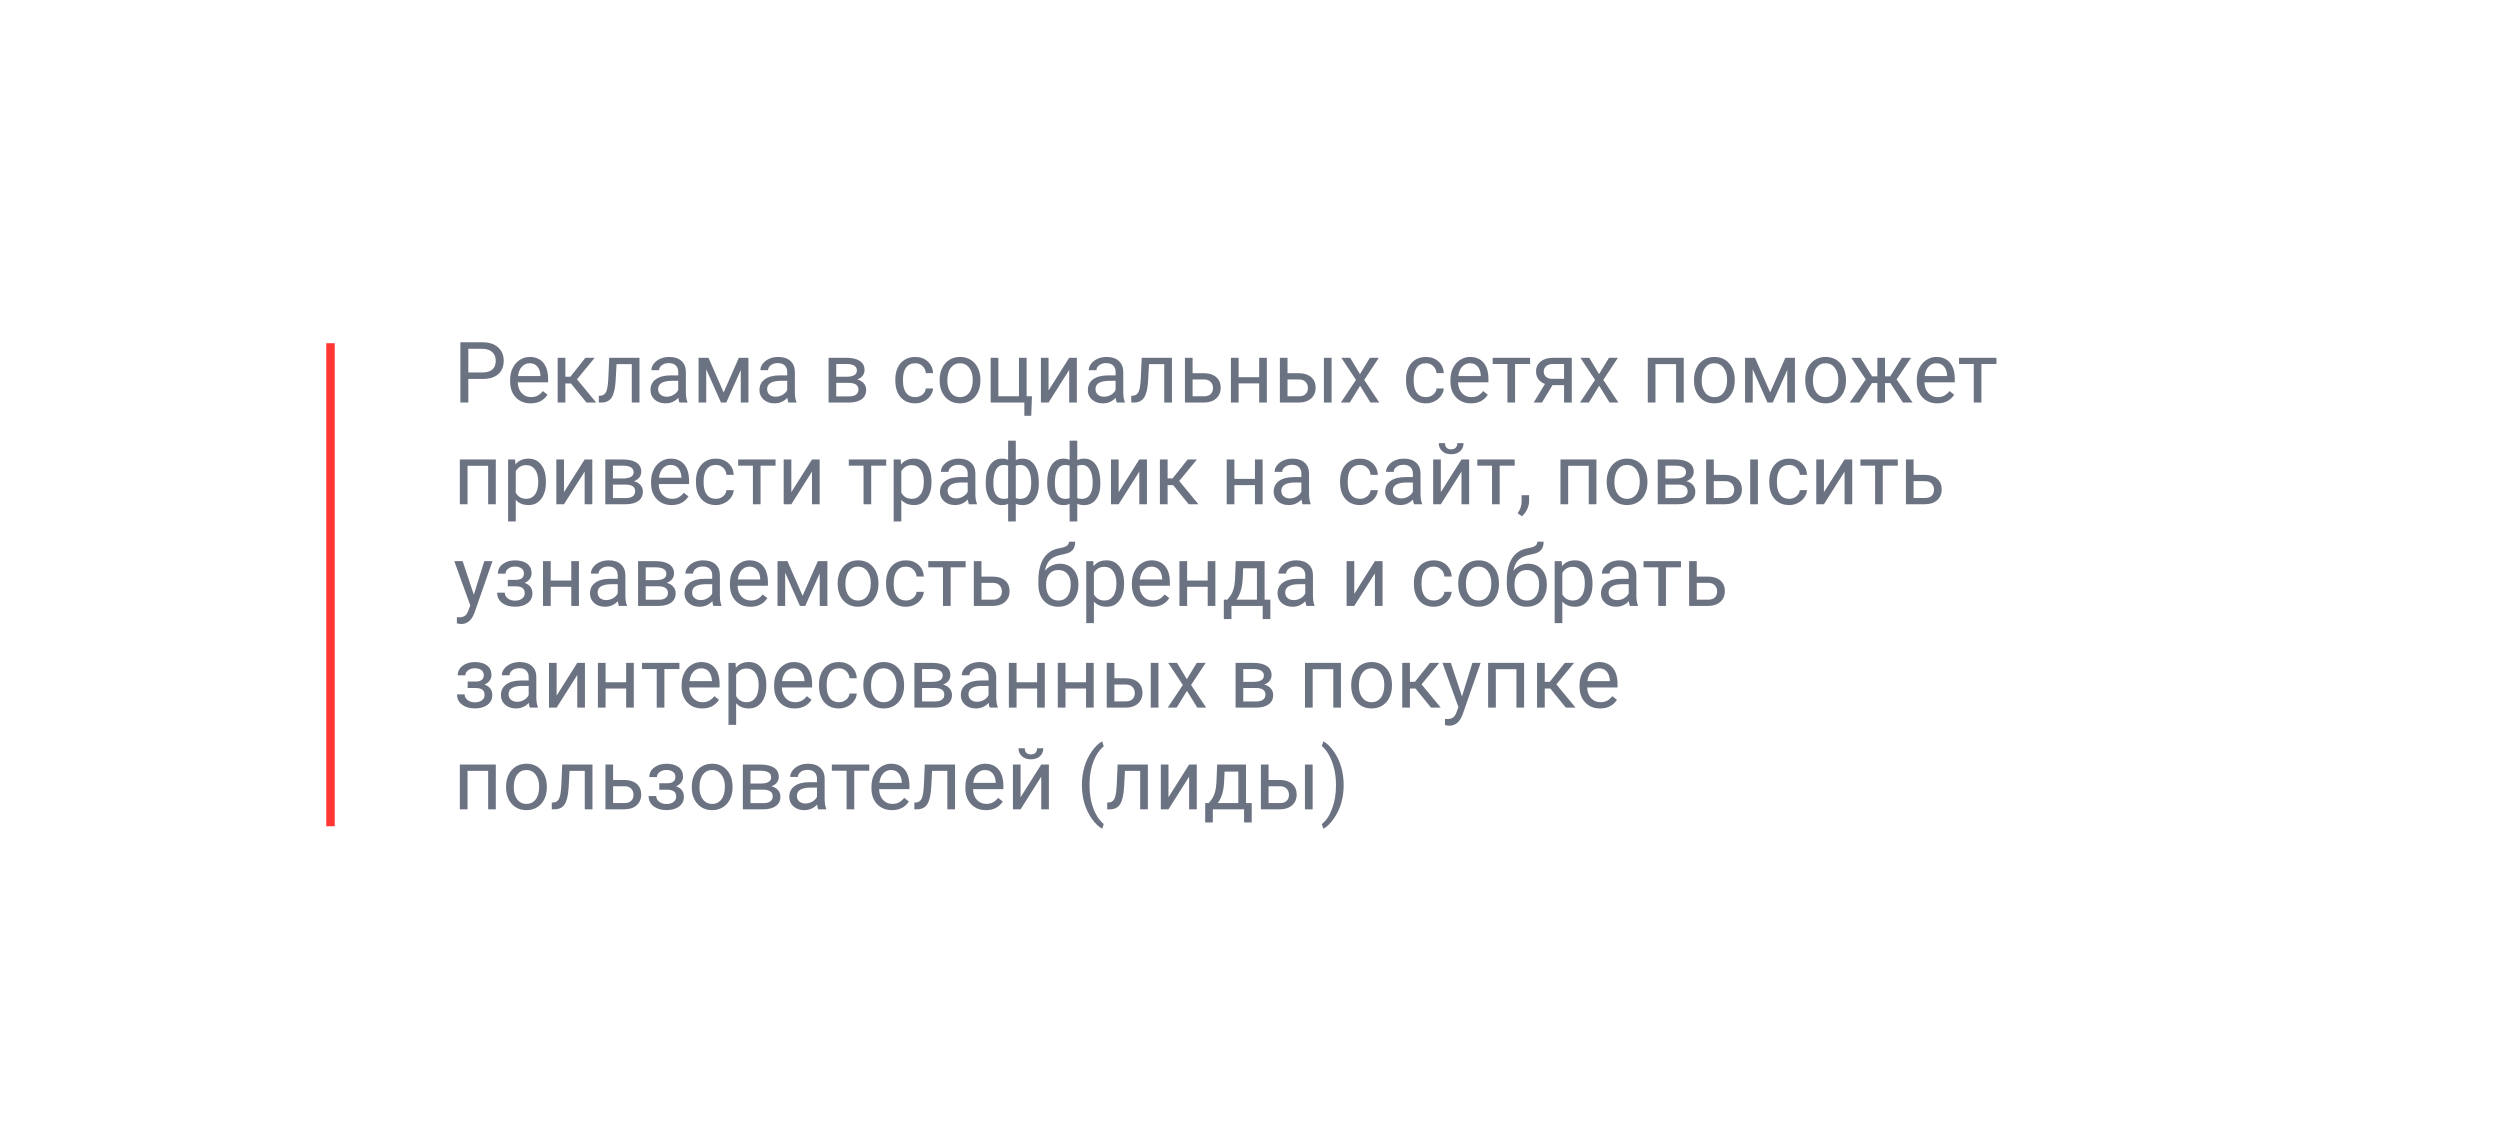 <?xml version="1.0" encoding="UTF-8"?> <svg xmlns="http://www.w3.org/2000/svg" width="590" height="270" viewBox="0 0 590 270" fill="none"> <g filter="url(#filter0_d)"> <path d="M540 45H50C47.239 45 45 47.239 45 50V220C45 222.761 47.239 225 50 225H540C542.761 225 545 222.761 545 220V50C545 47.239 542.761 45 540 45Z" fill="white"></path> </g> <path d="M110.525 89.434V95H108.65V80.781H113.895C115.451 80.781 116.668 81.179 117.547 81.973C118.432 82.767 118.875 83.819 118.875 85.127C118.875 86.507 118.442 87.572 117.576 88.32C116.717 89.063 115.483 89.434 113.875 89.434H110.525ZM110.525 87.901H113.895C114.897 87.901 115.665 87.666 116.199 87.198C116.733 86.722 117 86.039 117 85.147C117 84.3 116.733 83.623 116.199 83.115C115.665 82.607 114.933 82.344 114.002 82.324H110.525V87.901ZM125.232 95.195C123.8 95.195 122.635 94.727 121.736 93.789C120.838 92.845 120.389 91.585 120.389 90.01V89.678C120.389 88.63 120.587 87.695 120.984 86.875C121.388 86.048 121.948 85.404 122.664 84.942C123.387 84.473 124.168 84.238 125.008 84.238C126.382 84.238 127.449 84.691 128.211 85.596C128.973 86.501 129.354 87.796 129.354 89.483V90.235H122.195C122.221 91.276 122.524 92.119 123.104 92.764C123.689 93.402 124.432 93.721 125.33 93.721C125.968 93.721 126.508 93.591 126.951 93.33C127.394 93.07 127.781 92.725 128.113 92.295L129.217 93.154C128.331 94.515 127.003 95.195 125.232 95.195ZM125.008 85.723C124.279 85.723 123.667 85.99 123.172 86.524C122.677 87.051 122.371 87.793 122.254 88.75H127.547V88.613C127.495 87.695 127.247 86.986 126.805 86.485C126.362 85.977 125.763 85.723 125.008 85.723ZM134.744 90.498H133.426V95H131.609V84.434H133.426V88.906H134.607L138.162 84.434H140.35L136.17 89.512L140.701 95H138.406L134.744 90.498ZM150.916 84.434V95H149.1V85.928H145.506L145.291 89.883C145.174 91.699 144.868 92.998 144.373 93.779C143.885 94.561 143.107 94.968 142.039 95H141.316V93.408L141.834 93.369C142.42 93.304 142.84 92.966 143.094 92.354C143.348 91.742 143.51 90.609 143.582 88.955L143.777 84.434H150.916ZM160.34 95C160.236 94.792 160.151 94.421 160.086 93.887C159.246 94.759 158.243 95.195 157.078 95.195C156.036 95.195 155.18 94.903 154.51 94.317C153.846 93.724 153.514 92.975 153.514 92.07C153.514 90.97 153.93 90.117 154.764 89.512C155.604 88.9 156.782 88.594 158.299 88.594H160.057V87.764C160.057 87.132 159.868 86.631 159.49 86.26C159.113 85.882 158.556 85.694 157.82 85.694C157.176 85.694 156.635 85.856 156.199 86.182C155.763 86.507 155.545 86.901 155.545 87.363H153.729C153.729 86.836 153.914 86.328 154.285 85.84C154.663 85.345 155.171 84.955 155.809 84.668C156.453 84.382 157.16 84.238 157.928 84.238C159.145 84.238 160.099 84.544 160.789 85.156C161.479 85.762 161.837 86.599 161.863 87.666V92.529C161.863 93.499 161.987 94.271 162.234 94.844V95H160.34ZM157.342 93.623C157.908 93.623 158.445 93.477 158.953 93.184C159.461 92.891 159.829 92.51 160.057 92.041V89.873H158.641C156.427 89.873 155.32 90.521 155.32 91.817C155.32 92.383 155.509 92.826 155.887 93.145C156.264 93.464 156.749 93.623 157.342 93.623ZM170.779 92.608L174.373 84.434H176.629V95H174.822V87.315L171.404 95H170.154L166.668 87.149V95H164.861V84.434H167.205L170.779 92.608ZM186.062 95C185.958 94.792 185.874 94.421 185.809 93.887C184.969 94.759 183.966 95.195 182.801 95.195C181.759 95.195 180.903 94.903 180.232 94.317C179.568 93.724 179.236 92.975 179.236 92.07C179.236 90.97 179.653 90.117 180.486 89.512C181.326 88.9 182.505 88.594 184.021 88.594H185.779V87.764C185.779 87.132 185.59 86.631 185.213 86.26C184.835 85.882 184.279 85.694 183.543 85.694C182.898 85.694 182.358 85.856 181.922 86.182C181.486 86.507 181.268 86.901 181.268 87.363H179.451C179.451 86.836 179.637 86.328 180.008 85.84C180.385 85.345 180.893 84.955 181.531 84.668C182.176 84.382 182.882 84.238 183.65 84.238C184.868 84.238 185.822 84.544 186.512 85.156C187.202 85.762 187.56 86.599 187.586 87.666V92.529C187.586 93.499 187.71 94.271 187.957 94.844V95H186.062ZM183.064 93.623C183.631 93.623 184.168 93.477 184.676 93.184C185.184 92.891 185.551 92.51 185.779 92.041V89.873H184.363C182.15 89.873 181.043 90.521 181.043 91.817C181.043 92.383 181.232 92.826 181.609 93.145C181.987 93.464 182.472 93.623 183.064 93.623ZM195.545 95V84.434H199.666C201.072 84.434 202.15 84.681 202.898 85.176C203.654 85.664 204.031 86.384 204.031 87.334C204.031 87.823 203.885 88.265 203.592 88.662C203.299 89.053 202.866 89.352 202.293 89.561C202.931 89.71 203.442 90.004 203.826 90.44C204.217 90.876 204.412 91.397 204.412 92.002C204.412 92.972 204.054 93.714 203.338 94.229C202.628 94.743 201.622 95 200.32 95H195.545ZM197.352 90.362V93.545H200.34C201.095 93.545 201.658 93.405 202.029 93.125C202.407 92.845 202.596 92.451 202.596 91.944C202.596 90.889 201.821 90.362 200.271 90.362H197.352ZM197.352 88.916H199.686C201.378 88.916 202.225 88.421 202.225 87.432C202.225 86.442 201.424 85.931 199.822 85.899H197.352V88.916ZM216.004 93.721C216.648 93.721 217.212 93.526 217.693 93.135C218.175 92.744 218.442 92.256 218.494 91.67H220.203C220.171 92.276 219.962 92.852 219.578 93.399C219.194 93.945 218.68 94.382 218.035 94.707C217.397 95.033 216.72 95.195 216.004 95.195C214.565 95.195 213.419 94.717 212.566 93.76C211.72 92.796 211.297 91.481 211.297 89.815V89.512C211.297 88.483 211.486 87.569 211.863 86.768C212.241 85.967 212.781 85.345 213.484 84.903C214.194 84.46 215.031 84.238 215.994 84.238C217.179 84.238 218.162 84.593 218.943 85.303C219.731 86.012 220.151 86.934 220.203 88.067H218.494C218.442 87.383 218.182 86.823 217.713 86.387C217.251 85.944 216.678 85.723 215.994 85.723C215.076 85.723 214.363 86.055 213.855 86.719C213.354 87.376 213.104 88.33 213.104 89.58V89.922C213.104 91.139 213.354 92.077 213.855 92.735C214.357 93.392 215.073 93.721 216.004 93.721ZM221.756 89.619C221.756 88.584 221.958 87.653 222.361 86.826C222.771 85.999 223.338 85.362 224.061 84.912C224.79 84.463 225.62 84.238 226.551 84.238C227.99 84.238 229.152 84.737 230.037 85.733C230.929 86.729 231.375 88.054 231.375 89.707V89.834C231.375 90.863 231.176 91.787 230.779 92.608C230.389 93.421 229.826 94.056 229.09 94.512C228.361 94.968 227.521 95.195 226.57 95.195C225.138 95.195 223.976 94.698 223.084 93.701C222.199 92.705 221.756 91.387 221.756 89.746V89.619ZM223.572 89.834C223.572 91.006 223.842 91.947 224.383 92.656C224.93 93.366 225.659 93.721 226.57 93.721C227.488 93.721 228.217 93.363 228.758 92.647C229.298 91.924 229.568 90.915 229.568 89.619C229.568 88.46 229.292 87.523 228.738 86.807C228.191 86.084 227.462 85.723 226.551 85.723C225.659 85.723 224.939 86.078 224.393 86.787C223.846 87.497 223.572 88.513 223.572 89.834ZM233.797 84.434H235.613V93.526H240.477V84.434H242.283V93.526H243.543L243.367 98.135H241.746V95H233.797V84.434ZM252.332 84.434H254.139V95H252.332V87.295L247.459 95H245.652V84.434H247.459V92.149L252.332 84.434ZM263.562 95C263.458 94.792 263.374 94.421 263.309 93.887C262.469 94.759 261.466 95.195 260.301 95.195C259.259 95.195 258.403 94.903 257.732 94.317C257.068 93.724 256.736 92.975 256.736 92.07C256.736 90.97 257.153 90.117 257.986 89.512C258.826 88.9 260.005 88.594 261.521 88.594H263.279V87.764C263.279 87.132 263.09 86.631 262.713 86.26C262.335 85.882 261.779 85.694 261.043 85.694C260.398 85.694 259.858 85.856 259.422 86.182C258.986 86.507 258.768 86.901 258.768 87.363H256.951C256.951 86.836 257.137 86.328 257.508 85.84C257.885 85.345 258.393 84.955 259.031 84.668C259.676 84.382 260.382 84.238 261.15 84.238C262.368 84.238 263.322 84.544 264.012 85.156C264.702 85.762 265.06 86.599 265.086 87.666V92.529C265.086 93.499 265.21 94.271 265.457 94.844V95H263.562ZM260.564 93.623C261.131 93.623 261.668 93.477 262.176 93.184C262.684 92.891 263.051 92.51 263.279 92.041V89.873H261.863C259.65 89.873 258.543 90.521 258.543 91.817C258.543 92.383 258.732 92.826 259.109 93.145C259.487 93.464 259.972 93.623 260.564 93.623ZM276.58 84.434V95H274.764V85.928H271.17L270.955 89.883C270.838 91.699 270.532 92.998 270.037 93.779C269.549 94.561 268.771 94.968 267.703 95H266.98V93.408L267.498 93.369C268.084 93.304 268.504 92.966 268.758 92.354C269.012 91.742 269.174 90.609 269.246 88.955L269.441 84.434H276.58ZM281.453 88.076H284.197C285.395 88.089 286.342 88.402 287.039 89.014C287.736 89.626 288.084 90.456 288.084 91.504C288.084 92.559 287.726 93.405 287.01 94.043C286.294 94.681 285.33 95 284.119 95H279.646V84.434H281.453V88.076ZM281.453 89.551V93.526H284.139C284.816 93.526 285.34 93.353 285.711 93.008C286.082 92.656 286.268 92.178 286.268 91.573C286.268 90.987 286.085 90.508 285.721 90.137C285.363 89.759 284.858 89.564 284.207 89.551H281.453ZM298.973 95H297.166V90.488H292.312V95H290.496V84.434H292.312V89.014H297.166V84.434H298.973V95ZM303.855 88.076H306.6C307.798 88.089 308.745 88.402 309.441 89.014C310.138 89.626 310.486 90.456 310.486 91.504C310.486 92.559 310.128 93.405 309.412 94.043C308.696 94.681 307.732 95 306.521 95H302.049V84.434H303.855V88.076ZM314.256 95H312.439V84.434H314.256V95ZM303.855 89.551V93.526H306.541C307.218 93.526 307.742 93.353 308.113 93.008C308.484 92.656 308.67 92.178 308.67 91.573C308.67 90.987 308.488 90.508 308.123 90.137C307.765 89.759 307.26 89.564 306.609 89.551H303.855ZM320.955 88.291L323.299 84.434H325.408L321.951 89.658L325.516 95H323.426L320.984 91.045L318.543 95H316.443L320.008 89.658L316.551 84.434H318.641L320.955 88.291ZM336.531 93.721C337.176 93.721 337.739 93.526 338.221 93.135C338.702 92.744 338.969 92.256 339.021 91.67H340.73C340.698 92.276 340.49 92.852 340.105 93.399C339.721 93.945 339.207 94.382 338.562 94.707C337.924 95.033 337.247 95.195 336.531 95.195C335.092 95.195 333.947 94.717 333.094 93.76C332.247 92.796 331.824 91.481 331.824 89.815V89.512C331.824 88.483 332.013 87.569 332.391 86.768C332.768 85.967 333.309 85.345 334.012 84.903C334.721 84.46 335.558 84.238 336.521 84.238C337.706 84.238 338.689 84.593 339.471 85.303C340.258 86.012 340.678 86.934 340.73 88.067H339.021C338.969 87.383 338.709 86.823 338.24 86.387C337.778 85.944 337.205 85.723 336.521 85.723C335.604 85.723 334.891 86.055 334.383 86.719C333.882 87.376 333.631 88.33 333.631 89.58V89.922C333.631 91.139 333.882 92.077 334.383 92.735C334.884 93.392 335.6 93.721 336.531 93.721ZM347.146 95.195C345.714 95.195 344.549 94.727 343.65 93.789C342.752 92.845 342.303 91.585 342.303 90.01V89.678C342.303 88.63 342.501 87.695 342.898 86.875C343.302 86.048 343.862 85.404 344.578 84.942C345.301 84.473 346.082 84.238 346.922 84.238C348.296 84.238 349.363 84.691 350.125 85.596C350.887 86.501 351.268 87.796 351.268 89.483V90.235H344.109C344.135 91.276 344.438 92.119 345.018 92.764C345.604 93.402 346.346 93.721 347.244 93.721C347.882 93.721 348.423 93.591 348.865 93.33C349.308 93.07 349.695 92.725 350.027 92.295L351.131 93.154C350.245 94.515 348.917 95.195 347.146 95.195ZM346.922 85.723C346.193 85.723 345.581 85.99 345.086 86.524C344.591 87.051 344.285 87.793 344.168 88.75H349.461V88.613C349.409 87.695 349.161 86.986 348.719 86.485C348.276 85.977 347.677 85.723 346.922 85.723ZM361.102 85.899H357.557V95H355.75V85.899H352.273V84.434H361.102V85.899ZM370.936 84.434V95H369.119V90.889H366.395L363.904 95H361.951L364.607 90.615C363.93 90.368 363.41 89.987 363.045 89.473C362.687 88.952 362.508 88.346 362.508 87.656C362.508 86.693 362.869 85.918 363.592 85.332C364.314 84.74 365.281 84.44 366.492 84.434H370.936ZM364.324 87.676C364.324 88.19 364.5 88.607 364.852 88.926C365.203 89.238 365.669 89.398 366.248 89.404H369.119V85.899H366.521C365.851 85.899 365.317 86.065 364.92 86.397C364.523 86.722 364.324 87.148 364.324 87.676ZM377.381 88.291L379.725 84.434H381.834L378.377 89.658L381.941 95H379.852L377.41 91.045L374.969 95H372.869L376.434 89.658L372.977 84.434H375.066L377.381 88.291ZM397.361 95H395.555V85.928H390.691V95H388.875V84.434H397.361V95ZM399.783 89.619C399.783 88.584 399.985 87.653 400.389 86.826C400.799 85.999 401.365 85.362 402.088 84.912C402.817 84.463 403.647 84.238 404.578 84.238C406.017 84.238 407.179 84.737 408.064 85.733C408.956 86.729 409.402 88.054 409.402 89.707V89.834C409.402 90.863 409.204 91.787 408.807 92.608C408.416 93.421 407.853 94.056 407.117 94.512C406.388 94.968 405.548 95.195 404.598 95.195C403.165 95.195 402.003 94.698 401.111 93.701C400.226 92.705 399.783 91.387 399.783 89.746V89.619ZM401.6 89.834C401.6 91.006 401.87 91.947 402.41 92.656C402.957 93.366 403.686 93.721 404.598 93.721C405.516 93.721 406.245 93.363 406.785 92.647C407.326 91.924 407.596 90.915 407.596 89.619C407.596 88.46 407.319 87.523 406.766 86.807C406.219 86.084 405.49 85.723 404.578 85.723C403.686 85.723 402.967 86.078 402.42 86.787C401.873 87.497 401.6 88.513 401.6 89.834ZM417.752 92.608L421.346 84.434H423.602V95H421.795V87.315L418.377 95H417.127L413.641 87.149V95H411.834V84.434H414.178L417.752 92.608ZM426.033 89.619C426.033 88.584 426.235 87.653 426.639 86.826C427.049 85.999 427.615 85.362 428.338 84.912C429.067 84.463 429.897 84.238 430.828 84.238C432.267 84.238 433.429 84.737 434.314 85.733C435.206 86.729 435.652 88.054 435.652 89.707V89.834C435.652 90.863 435.454 91.787 435.057 92.608C434.666 93.421 434.103 94.056 433.367 94.512C432.638 94.968 431.798 95.195 430.848 95.195C429.415 95.195 428.253 94.698 427.361 93.701C426.476 92.705 426.033 91.387 426.033 89.746V89.619ZM427.85 89.834C427.85 91.006 428.12 91.947 428.66 92.656C429.207 93.366 429.936 93.721 430.848 93.721C431.766 93.721 432.495 93.363 433.035 92.647C433.576 91.924 433.846 90.915 433.846 89.619C433.846 88.46 433.569 87.523 433.016 86.807C432.469 86.084 431.74 85.723 430.828 85.723C429.936 85.723 429.217 86.078 428.67 86.787C428.123 87.497 427.85 88.513 427.85 89.834ZM446.131 90.41H444.861V95H443.055V90.41H441.785L438.826 95H436.541L440.32 89.531L436.902 84.434H439.09L441.814 88.809H443.055V84.434H444.861V88.809H446.092L448.836 84.434H451.023L447.596 89.541L451.375 95H449.09L446.131 90.41ZM457.205 95.195C455.773 95.195 454.607 94.727 453.709 93.789C452.811 92.845 452.361 91.585 452.361 90.01V89.678C452.361 88.63 452.56 87.695 452.957 86.875C453.361 86.048 453.921 85.404 454.637 84.942C455.359 84.473 456.141 84.238 456.98 84.238C458.354 84.238 459.422 84.691 460.184 85.596C460.945 86.501 461.326 87.796 461.326 89.483V90.235H454.168C454.194 91.276 454.497 92.119 455.076 92.764C455.662 93.402 456.404 93.721 457.303 93.721C457.941 93.721 458.481 93.591 458.924 93.33C459.367 93.07 459.754 92.725 460.086 92.295L461.189 93.154C460.304 94.515 458.976 95.195 457.205 95.195ZM456.98 85.723C456.251 85.723 455.639 85.99 455.145 86.524C454.65 87.051 454.344 87.793 454.227 88.75H459.52V88.613C459.467 87.695 459.22 86.986 458.777 86.485C458.335 85.977 457.736 85.723 456.98 85.723ZM471.16 85.899H467.615V95H465.809V85.899H462.332V84.434H471.16V85.899ZM117.01 119H115.203V109.928H110.34V119H108.523V108.434H117.01V119ZM128.836 113.834C128.836 115.442 128.468 116.738 127.732 117.721C126.997 118.704 126.001 119.195 124.744 119.195C123.462 119.195 122.452 118.788 121.717 117.975V123.062H119.91V108.434H121.561L121.648 109.605C122.384 108.694 123.406 108.238 124.715 108.238C125.984 108.238 126.987 108.717 127.723 109.674C128.465 110.631 128.836 111.962 128.836 113.668V113.834ZM127.029 113.629C127.029 112.438 126.775 111.497 126.268 110.807C125.76 110.117 125.063 109.771 124.178 109.771C123.084 109.771 122.264 110.257 121.717 111.227V116.275C122.257 117.239 123.084 117.721 124.197 117.721C125.063 117.721 125.75 117.379 126.258 116.695C126.772 116.005 127.029 114.983 127.029 113.629ZM137.977 108.434H139.783V119H137.977V111.295L133.104 119H131.297V108.434H133.104V116.148L137.977 108.434ZM142.85 119V108.434H146.971C148.377 108.434 149.454 108.681 150.203 109.176C150.958 109.664 151.336 110.383 151.336 111.334C151.336 111.822 151.189 112.265 150.896 112.662C150.604 113.053 150.171 113.352 149.598 113.561C150.236 113.71 150.747 114.003 151.131 114.439C151.521 114.876 151.717 115.396 151.717 116.002C151.717 116.972 151.359 117.714 150.643 118.229C149.933 118.743 148.927 119 147.625 119H142.85ZM144.656 114.361V117.545H147.645C148.4 117.545 148.963 117.405 149.334 117.125C149.712 116.845 149.9 116.451 149.9 115.943C149.9 114.889 149.126 114.361 147.576 114.361H144.656ZM144.656 112.916H146.99C148.683 112.916 149.529 112.421 149.529 111.432C149.529 110.442 148.729 109.931 147.127 109.898H144.656V112.916ZM158.494 119.195C157.062 119.195 155.896 118.727 154.998 117.789C154.1 116.845 153.65 115.585 153.65 114.01V113.678C153.65 112.63 153.849 111.695 154.246 110.875C154.65 110.048 155.21 109.404 155.926 108.941C156.648 108.473 157.43 108.238 158.27 108.238C159.643 108.238 160.711 108.691 161.473 109.596C162.234 110.501 162.615 111.796 162.615 113.482V114.234H155.457C155.483 115.276 155.786 116.119 156.365 116.764C156.951 117.402 157.693 117.721 158.592 117.721C159.23 117.721 159.77 117.59 160.213 117.33C160.656 117.07 161.043 116.725 161.375 116.295L162.479 117.154C161.593 118.515 160.265 119.195 158.494 119.195ZM158.27 109.723C157.54 109.723 156.928 109.99 156.434 110.523C155.939 111.051 155.633 111.793 155.516 112.75H160.809V112.613C160.757 111.695 160.509 110.986 160.066 110.484C159.624 109.977 159.025 109.723 158.27 109.723ZM168.953 117.721C169.598 117.721 170.161 117.525 170.643 117.135C171.124 116.744 171.391 116.256 171.443 115.67H173.152C173.12 116.275 172.911 116.852 172.527 117.398C172.143 117.945 171.629 118.382 170.984 118.707C170.346 119.033 169.669 119.195 168.953 119.195C167.514 119.195 166.368 118.717 165.516 117.76C164.669 116.796 164.246 115.481 164.246 113.814V113.512C164.246 112.483 164.435 111.568 164.812 110.768C165.19 109.967 165.73 109.345 166.434 108.902C167.143 108.46 167.98 108.238 168.943 108.238C170.128 108.238 171.111 108.593 171.893 109.303C172.68 110.012 173.1 110.934 173.152 112.066H171.443C171.391 111.383 171.131 110.823 170.662 110.387C170.2 109.944 169.627 109.723 168.943 109.723C168.025 109.723 167.312 110.055 166.805 110.719C166.303 111.376 166.053 112.33 166.053 113.58V113.922C166.053 115.139 166.303 116.077 166.805 116.734C167.306 117.392 168.022 117.721 168.953 117.721ZM183.035 109.898H179.49V119H177.684V109.898H174.207V108.434H183.035V109.898ZM191.629 108.434H193.436V119H191.629V111.295L186.756 119H184.949V108.434H186.756V116.148L191.629 108.434ZM209.148 109.898H205.604V119H203.797V109.898H200.32V108.434H209.148V109.898ZM219.832 113.834C219.832 115.442 219.464 116.738 218.729 117.721C217.993 118.704 216.997 119.195 215.74 119.195C214.458 119.195 213.449 118.788 212.713 117.975V123.062H210.906V108.434H212.557L212.645 109.605C213.38 108.694 214.402 108.238 215.711 108.238C216.98 108.238 217.983 108.717 218.719 109.674C219.461 110.631 219.832 111.962 219.832 113.668V113.834ZM218.025 113.629C218.025 112.438 217.771 111.497 217.264 110.807C216.756 110.117 216.059 109.771 215.174 109.771C214.08 109.771 213.26 110.257 212.713 111.227V116.275C213.253 117.239 214.08 117.721 215.193 117.721C216.059 117.721 216.746 117.379 217.254 116.695C217.768 116.005 218.025 114.983 218.025 113.629ZM228.66 119C228.556 118.792 228.471 118.421 228.406 117.887C227.566 118.759 226.564 119.195 225.398 119.195C224.357 119.195 223.501 118.902 222.83 118.316C222.166 117.724 221.834 116.975 221.834 116.07C221.834 114.97 222.251 114.117 223.084 113.512C223.924 112.9 225.102 112.594 226.619 112.594H228.377V111.764C228.377 111.132 228.188 110.631 227.811 110.26C227.433 109.882 226.876 109.693 226.141 109.693C225.496 109.693 224.956 109.856 224.52 110.182C224.083 110.507 223.865 110.901 223.865 111.363H222.049C222.049 110.836 222.234 110.328 222.605 109.84C222.983 109.345 223.491 108.954 224.129 108.668C224.773 108.382 225.48 108.238 226.248 108.238C227.465 108.238 228.419 108.544 229.109 109.156C229.799 109.762 230.158 110.598 230.184 111.666V116.529C230.184 117.499 230.307 118.271 230.555 118.844V119H228.66ZM225.662 117.623C226.229 117.623 226.766 117.477 227.273 117.184C227.781 116.891 228.149 116.51 228.377 116.041V113.873H226.961C224.747 113.873 223.641 114.521 223.641 115.816C223.641 116.383 223.829 116.826 224.207 117.145C224.585 117.464 225.07 117.623 225.662 117.623ZM232.625 113.912C232.625 112.148 232.967 110.761 233.65 109.752C234.334 108.743 235.271 108.238 236.463 108.238C237.016 108.238 237.501 108.333 237.918 108.521V104H239.725V108.58C240.18 108.352 240.714 108.238 241.326 108.238C242.524 108.238 243.465 108.743 244.148 109.752C244.832 110.761 245.174 112.216 245.174 114.117C245.174 115.673 244.832 116.91 244.148 117.828C243.471 118.746 242.537 119.205 241.346 119.205C240.714 119.205 240.174 119.101 239.725 118.893V123.062H237.918V118.922C237.488 119.111 236.997 119.205 236.443 119.205C235.258 119.205 234.324 118.746 233.641 117.828C232.964 116.91 232.625 115.654 232.625 114.059V113.912ZM243.367 113.912C243.367 112.584 243.139 111.555 242.684 110.826C242.228 110.09 241.6 109.723 240.799 109.723C240.389 109.723 240.031 109.788 239.725 109.918V117.564C240.018 117.675 240.382 117.73 240.818 117.73C241.626 117.73 242.251 117.418 242.693 116.793C243.143 116.168 243.367 115.208 243.367 113.912ZM234.432 114.117C234.432 115.302 234.643 116.201 235.066 116.812C235.49 117.424 236.098 117.73 236.893 117.73C237.27 117.73 237.612 117.672 237.918 117.555V109.889C237.645 109.778 237.309 109.723 236.912 109.723C236.118 109.723 235.506 110.077 235.076 110.787C234.646 111.497 234.432 112.607 234.432 114.117ZM247.137 113.912C247.137 112.148 247.479 110.761 248.162 109.752C248.846 108.743 249.783 108.238 250.975 108.238C251.528 108.238 252.013 108.333 252.43 108.521V104H254.236V108.58C254.692 108.352 255.226 108.238 255.838 108.238C257.036 108.238 257.977 108.743 258.66 109.752C259.344 110.761 259.686 112.216 259.686 114.117C259.686 115.673 259.344 116.91 258.66 117.828C257.983 118.746 257.049 119.205 255.857 119.205C255.226 119.205 254.686 119.101 254.236 118.893V123.062H252.43V118.922C252 119.111 251.508 119.205 250.955 119.205C249.77 119.205 248.836 118.746 248.152 117.828C247.475 116.91 247.137 115.654 247.137 114.059V113.912ZM257.879 113.912C257.879 112.584 257.651 111.555 257.195 110.826C256.74 110.09 256.111 109.723 255.311 109.723C254.9 109.723 254.542 109.788 254.236 109.918V117.564C254.529 117.675 254.894 117.73 255.33 117.73C256.137 117.73 256.762 117.418 257.205 116.793C257.654 116.168 257.879 115.208 257.879 113.912ZM248.943 114.117C248.943 115.302 249.155 116.201 249.578 116.812C250.001 117.424 250.61 117.73 251.404 117.73C251.782 117.73 252.124 117.672 252.43 117.555V109.889C252.156 109.778 251.821 109.723 251.424 109.723C250.63 109.723 250.018 110.077 249.588 110.787C249.158 111.497 248.943 112.607 248.943 114.117ZM268.875 108.434H270.682V119H268.875V111.295L264.002 119H262.195V108.434H264.002V116.148L268.875 108.434ZM276.873 114.498H275.555V119H273.738V108.434H275.555V112.906H276.736L280.291 108.434H282.479L278.299 113.512L282.83 119H280.535L276.873 114.498ZM297.977 119H296.17V114.488H291.316V119H289.5V108.434H291.316V113.014H296.17V108.434H297.977V119ZM307.41 119C307.306 118.792 307.221 118.421 307.156 117.887C306.316 118.759 305.314 119.195 304.148 119.195C303.107 119.195 302.251 118.902 301.58 118.316C300.916 117.724 300.584 116.975 300.584 116.07C300.584 114.97 301.001 114.117 301.834 113.512C302.674 112.9 303.852 112.594 305.369 112.594H307.127V111.764C307.127 111.132 306.938 110.631 306.561 110.26C306.183 109.882 305.626 109.693 304.891 109.693C304.246 109.693 303.706 109.856 303.27 110.182C302.833 110.507 302.615 110.901 302.615 111.363H300.799C300.799 110.836 300.984 110.328 301.355 109.84C301.733 109.345 302.241 108.954 302.879 108.668C303.523 108.382 304.23 108.238 304.998 108.238C306.215 108.238 307.169 108.544 307.859 109.156C308.549 109.762 308.908 110.598 308.934 111.666V116.529C308.934 117.499 309.057 118.271 309.305 118.844V119H307.41ZM304.412 117.623C304.979 117.623 305.516 117.477 306.023 117.184C306.531 116.891 306.899 116.51 307.127 116.041V113.873H305.711C303.497 113.873 302.391 114.521 302.391 115.816C302.391 116.383 302.579 116.826 302.957 117.145C303.335 117.464 303.82 117.623 304.412 117.623ZM320.965 117.721C321.609 117.721 322.173 117.525 322.654 117.135C323.136 116.744 323.403 116.256 323.455 115.67H325.164C325.132 116.275 324.923 116.852 324.539 117.398C324.155 117.945 323.641 118.382 322.996 118.707C322.358 119.033 321.681 119.195 320.965 119.195C319.526 119.195 318.38 118.717 317.527 117.76C316.681 116.796 316.258 115.481 316.258 113.814V113.512C316.258 112.483 316.447 111.568 316.824 110.768C317.202 109.967 317.742 109.345 318.445 108.902C319.155 108.46 319.992 108.238 320.955 108.238C322.14 108.238 323.123 108.593 323.904 109.303C324.692 110.012 325.112 110.934 325.164 112.066H323.455C323.403 111.383 323.143 110.823 322.674 110.387C322.212 109.944 321.639 109.723 320.955 109.723C320.037 109.723 319.324 110.055 318.816 110.719C318.315 111.376 318.064 112.33 318.064 113.58V113.922C318.064 115.139 318.315 116.077 318.816 116.734C319.318 117.392 320.034 117.721 320.965 117.721ZM333.719 119C333.615 118.792 333.53 118.421 333.465 117.887C332.625 118.759 331.622 119.195 330.457 119.195C329.415 119.195 328.559 118.902 327.889 118.316C327.225 117.724 326.893 116.975 326.893 116.07C326.893 114.97 327.309 114.117 328.143 113.512C328.982 112.9 330.161 112.594 331.678 112.594H333.436V111.764C333.436 111.132 333.247 110.631 332.869 110.26C332.492 109.882 331.935 109.693 331.199 109.693C330.555 109.693 330.014 109.856 329.578 110.182C329.142 110.507 328.924 110.901 328.924 111.363H327.107C327.107 110.836 327.293 110.328 327.664 109.84C328.042 109.345 328.549 108.954 329.188 108.668C329.832 108.382 330.538 108.238 331.307 108.238C332.524 108.238 333.478 108.544 334.168 109.156C334.858 109.762 335.216 110.598 335.242 111.666V116.529C335.242 117.499 335.366 118.271 335.613 118.844V119H333.719ZM330.721 117.623C331.287 117.623 331.824 117.477 332.332 117.184C332.84 116.891 333.208 116.51 333.436 116.041V113.873H332.02C329.806 113.873 328.699 114.521 328.699 115.816C328.699 116.383 328.888 116.826 329.266 117.145C329.643 117.464 330.128 117.623 330.721 117.623ZM344.91 108.434H346.717V119H344.91V111.295L340.037 119H338.23V108.434H340.037V116.148L344.91 108.434ZM345.398 104.586C345.398 105.374 345.128 106.008 344.588 106.49C344.054 106.965 343.351 107.203 342.479 107.203C341.606 107.203 340.9 106.962 340.359 106.48C339.819 105.999 339.549 105.367 339.549 104.586H341.023C341.023 105.042 341.147 105.4 341.395 105.66C341.642 105.914 342.003 106.041 342.479 106.041C342.934 106.041 343.289 105.914 343.543 105.66C343.803 105.406 343.934 105.048 343.934 104.586H345.398ZM357.469 109.898H353.924V119H352.117V109.898H348.641V108.434H357.469V109.898ZM359.168 121.832L358.143 121.129C358.755 120.276 359.074 119.397 359.1 118.492V116.861H360.867V118.277C360.867 118.935 360.704 119.592 360.379 120.25C360.06 120.908 359.656 121.435 359.168 121.832ZM376.756 119H374.949V109.928H370.086V119H368.27V108.434H376.756V119ZM379.178 113.619C379.178 112.584 379.38 111.653 379.783 110.826C380.193 109.999 380.76 109.361 381.482 108.912C382.212 108.463 383.042 108.238 383.973 108.238C385.411 108.238 386.574 108.736 387.459 109.732C388.351 110.729 388.797 112.053 388.797 113.707V113.834C388.797 114.863 388.598 115.787 388.201 116.607C387.811 117.421 387.247 118.056 386.512 118.512C385.783 118.967 384.943 119.195 383.992 119.195C382.56 119.195 381.398 118.697 380.506 117.701C379.62 116.705 379.178 115.387 379.178 113.746V113.619ZM380.994 113.834C380.994 115.006 381.264 115.947 381.805 116.656C382.352 117.366 383.081 117.721 383.992 117.721C384.91 117.721 385.639 117.363 386.18 116.646C386.72 115.924 386.99 114.915 386.99 113.619C386.99 112.46 386.714 111.523 386.16 110.807C385.613 110.084 384.884 109.723 383.973 109.723C383.081 109.723 382.361 110.077 381.814 110.787C381.268 111.497 380.994 112.512 380.994 113.834ZM391.229 119V108.434H395.35C396.756 108.434 397.833 108.681 398.582 109.176C399.337 109.664 399.715 110.383 399.715 111.334C399.715 111.822 399.568 112.265 399.275 112.662C398.982 113.053 398.549 113.352 397.977 113.561C398.615 113.71 399.126 114.003 399.51 114.439C399.9 114.876 400.096 115.396 400.096 116.002C400.096 116.972 399.738 117.714 399.021 118.229C398.312 118.743 397.306 119 396.004 119H391.229ZM393.035 114.361V117.545H396.023C396.779 117.545 397.342 117.405 397.713 117.125C398.09 116.845 398.279 116.451 398.279 115.943C398.279 114.889 397.505 114.361 395.955 114.361H393.035ZM393.035 112.916H395.369C397.062 112.916 397.908 112.421 397.908 111.432C397.908 110.442 397.107 109.931 395.506 109.898H393.035V112.916ZM404.461 112.076H407.205C408.403 112.089 409.35 112.402 410.047 113.014C410.743 113.626 411.092 114.456 411.092 115.504C411.092 116.559 410.734 117.405 410.018 118.043C409.301 118.681 408.338 119 407.127 119H402.654V108.434H404.461V112.076ZM414.861 119H413.045V108.434H414.861V119ZM404.461 113.551V117.525H407.146C407.824 117.525 408.348 117.353 408.719 117.008C409.09 116.656 409.275 116.178 409.275 115.572C409.275 114.986 409.093 114.508 408.729 114.137C408.37 113.759 407.866 113.564 407.215 113.551H404.461ZM422.254 117.721C422.898 117.721 423.462 117.525 423.943 117.135C424.425 116.744 424.692 116.256 424.744 115.67H426.453C426.421 116.275 426.212 116.852 425.828 117.398C425.444 117.945 424.93 118.382 424.285 118.707C423.647 119.033 422.97 119.195 422.254 119.195C420.815 119.195 419.669 118.717 418.816 117.76C417.97 116.796 417.547 115.481 417.547 113.814V113.512C417.547 112.483 417.736 111.568 418.113 110.768C418.491 109.967 419.031 109.345 419.734 108.902C420.444 108.46 421.281 108.238 422.244 108.238C423.429 108.238 424.412 108.593 425.193 109.303C425.981 110.012 426.401 110.934 426.453 112.066H424.744C424.692 111.383 424.432 110.823 423.963 110.387C423.501 109.944 422.928 109.723 422.244 109.723C421.326 109.723 420.613 110.055 420.105 110.719C419.604 111.376 419.354 112.33 419.354 113.58V113.922C419.354 115.139 419.604 116.077 420.105 116.734C420.607 117.392 421.323 117.721 422.254 117.721ZM435.32 108.434H437.127V119H435.32V111.295L430.447 119H428.641V108.434H430.447V116.148L435.32 108.434ZM447.879 109.898H444.334V119H442.527V109.898H439.051V108.434H447.879V109.898ZM451.609 112.076H454.354C455.551 112.089 456.499 112.402 457.195 113.014C457.892 113.626 458.24 114.456 458.24 115.504C458.24 116.559 457.882 117.405 457.166 118.043C456.45 118.681 455.486 119 454.275 119H449.803V108.434H451.609V112.076ZM451.609 113.551V117.525H454.295C454.972 117.525 455.496 117.353 455.867 117.008C456.238 116.656 456.424 116.178 456.424 115.572C456.424 114.986 456.242 114.508 455.877 114.137C455.519 113.759 455.014 113.564 454.363 113.551H451.609ZM111.824 140.354L114.285 132.434H116.219L111.971 144.631C111.313 146.389 110.268 147.268 108.836 147.268L108.494 147.238L107.82 147.111V145.646L108.309 145.686C108.921 145.686 109.396 145.562 109.734 145.314C110.079 145.067 110.363 144.615 110.584 143.957L110.984 142.883L107.215 132.434H109.188L111.824 140.354ZM123.65 135.324C123.65 134.829 123.462 134.439 123.084 134.152C122.706 133.859 122.189 133.713 121.531 133.713C120.893 133.713 120.359 133.879 119.93 134.211C119.507 134.543 119.295 134.934 119.295 135.383H117.498C117.498 134.465 117.882 133.713 118.65 133.127C119.419 132.541 120.379 132.248 121.531 132.248C122.768 132.248 123.732 132.515 124.422 133.049C125.112 133.576 125.457 134.331 125.457 135.314C125.457 135.79 125.314 136.226 125.027 136.623C124.741 137.02 124.334 137.336 123.807 137.57C125.037 137.987 125.652 138.807 125.652 140.031C125.652 141.001 125.278 141.77 124.529 142.336C123.781 142.902 122.781 143.186 121.531 143.186C120.314 143.186 119.308 142.889 118.514 142.297C117.726 141.698 117.332 140.891 117.332 139.875H119.129C119.129 140.389 119.357 140.832 119.812 141.203C120.275 141.568 120.848 141.75 121.531 141.75C122.221 141.75 122.778 141.59 123.201 141.271C123.624 140.952 123.836 140.539 123.836 140.031C123.836 139.439 123.657 139.016 123.299 138.762C122.947 138.501 122.397 138.371 121.648 138.371H119.842V136.848H121.805C123.035 136.815 123.65 136.307 123.65 135.324ZM136.629 143H134.822V138.488H129.969V143H128.152V132.434H129.969V137.014H134.822V132.434H136.629V143ZM146.062 143C145.958 142.792 145.874 142.421 145.809 141.887C144.969 142.759 143.966 143.195 142.801 143.195C141.759 143.195 140.903 142.902 140.232 142.316C139.568 141.724 139.236 140.975 139.236 140.07C139.236 138.97 139.653 138.117 140.486 137.512C141.326 136.9 142.505 136.594 144.021 136.594H145.779V135.764C145.779 135.132 145.59 134.631 145.213 134.26C144.835 133.882 144.279 133.693 143.543 133.693C142.898 133.693 142.358 133.856 141.922 134.182C141.486 134.507 141.268 134.901 141.268 135.363H139.451C139.451 134.836 139.637 134.328 140.008 133.84C140.385 133.345 140.893 132.954 141.531 132.668C142.176 132.382 142.882 132.238 143.65 132.238C144.868 132.238 145.822 132.544 146.512 133.156C147.202 133.762 147.56 134.598 147.586 135.666V140.529C147.586 141.499 147.71 142.271 147.957 142.844V143H146.062ZM143.064 141.623C143.631 141.623 144.168 141.477 144.676 141.184C145.184 140.891 145.551 140.51 145.779 140.041V137.873H144.363C142.15 137.873 141.043 138.521 141.043 139.816C141.043 140.383 141.232 140.826 141.609 141.145C141.987 141.464 142.472 141.623 143.064 141.623ZM150.584 143V132.434H154.705C156.111 132.434 157.189 132.681 157.938 133.176C158.693 133.664 159.07 134.383 159.07 135.334C159.07 135.822 158.924 136.265 158.631 136.662C158.338 137.053 157.905 137.352 157.332 137.561C157.97 137.71 158.481 138.003 158.865 138.439C159.256 138.876 159.451 139.396 159.451 140.002C159.451 140.972 159.093 141.714 158.377 142.229C157.667 142.743 156.661 143 155.359 143H150.584ZM152.391 138.361V141.545H155.379C156.134 141.545 156.697 141.405 157.068 141.125C157.446 140.845 157.635 140.451 157.635 139.943C157.635 138.889 156.86 138.361 155.311 138.361H152.391ZM152.391 136.916H154.725C156.417 136.916 157.264 136.421 157.264 135.432C157.264 134.442 156.463 133.931 154.861 133.898H152.391V136.916ZM168.367 143C168.263 142.792 168.178 142.421 168.113 141.887C167.273 142.759 166.271 143.195 165.105 143.195C164.064 143.195 163.208 142.902 162.537 142.316C161.873 141.724 161.541 140.975 161.541 140.07C161.541 138.97 161.958 138.117 162.791 137.512C163.631 136.9 164.809 136.594 166.326 136.594H168.084V135.764C168.084 135.132 167.895 134.631 167.518 134.26C167.14 133.882 166.583 133.693 165.848 133.693C165.203 133.693 164.663 133.856 164.227 134.182C163.79 134.507 163.572 134.901 163.572 135.363H161.756C161.756 134.836 161.941 134.328 162.312 133.84C162.69 133.345 163.198 132.954 163.836 132.668C164.48 132.382 165.187 132.238 165.955 132.238C167.173 132.238 168.126 132.544 168.816 133.156C169.507 133.762 169.865 134.598 169.891 135.666V140.529C169.891 141.499 170.014 142.271 170.262 142.844V143H168.367ZM165.369 141.623C165.936 141.623 166.473 141.477 166.98 141.184C167.488 140.891 167.856 140.51 168.084 140.041V137.873H166.668C164.454 137.873 163.348 138.521 163.348 139.816C163.348 140.383 163.536 140.826 163.914 141.145C164.292 141.464 164.777 141.623 165.369 141.623ZM177.107 143.195C175.675 143.195 174.51 142.727 173.611 141.789C172.713 140.845 172.264 139.585 172.264 138.01V137.678C172.264 136.63 172.462 135.695 172.859 134.875C173.263 134.048 173.823 133.404 174.539 132.941C175.262 132.473 176.043 132.238 176.883 132.238C178.257 132.238 179.324 132.691 180.086 133.596C180.848 134.501 181.229 135.796 181.229 137.482V138.234H174.07C174.096 139.276 174.399 140.119 174.979 140.764C175.564 141.402 176.307 141.721 177.205 141.721C177.843 141.721 178.383 141.59 178.826 141.33C179.269 141.07 179.656 140.725 179.988 140.295L181.092 141.154C180.206 142.515 178.878 143.195 177.107 143.195ZM176.883 133.723C176.154 133.723 175.542 133.99 175.047 134.523C174.552 135.051 174.246 135.793 174.129 136.75H179.422V136.613C179.37 135.695 179.122 134.986 178.68 134.484C178.237 133.977 177.638 133.723 176.883 133.723ZM189.412 140.607L193.006 132.434H195.262V143H193.455V135.314L190.037 143H188.787L185.301 135.148V143H183.494V132.434H185.838L189.412 140.607ZM197.693 137.619C197.693 136.584 197.895 135.653 198.299 134.826C198.709 133.999 199.275 133.361 199.998 132.912C200.727 132.463 201.557 132.238 202.488 132.238C203.927 132.238 205.089 132.736 205.975 133.732C206.867 134.729 207.312 136.053 207.312 137.707V137.834C207.312 138.863 207.114 139.787 206.717 140.607C206.326 141.421 205.763 142.056 205.027 142.512C204.298 142.967 203.458 143.195 202.508 143.195C201.076 143.195 199.913 142.697 199.021 141.701C198.136 140.705 197.693 139.387 197.693 137.746V137.619ZM199.51 137.834C199.51 139.006 199.78 139.947 200.32 140.656C200.867 141.366 201.596 141.721 202.508 141.721C203.426 141.721 204.155 141.363 204.695 140.646C205.236 139.924 205.506 138.915 205.506 137.619C205.506 136.46 205.229 135.523 204.676 134.807C204.129 134.084 203.4 133.723 202.488 133.723C201.596 133.723 200.877 134.077 200.33 134.787C199.783 135.497 199.51 136.512 199.51 137.834ZM213.816 141.721C214.461 141.721 215.024 141.525 215.506 141.135C215.988 140.744 216.255 140.256 216.307 139.67H218.016C217.983 140.275 217.775 140.852 217.391 141.398C217.007 141.945 216.492 142.382 215.848 142.707C215.21 143.033 214.533 143.195 213.816 143.195C212.378 143.195 211.232 142.717 210.379 141.76C209.533 140.796 209.109 139.481 209.109 137.814V137.512C209.109 136.483 209.298 135.568 209.676 134.768C210.053 133.967 210.594 133.345 211.297 132.902C212.007 132.46 212.843 132.238 213.807 132.238C214.992 132.238 215.975 132.593 216.756 133.303C217.544 134.012 217.964 134.934 218.016 136.066H216.307C216.255 135.383 215.994 134.823 215.525 134.387C215.063 133.944 214.49 133.723 213.807 133.723C212.889 133.723 212.176 134.055 211.668 134.719C211.167 135.376 210.916 136.33 210.916 137.58V137.922C210.916 139.139 211.167 140.077 211.668 140.734C212.169 141.392 212.885 141.721 213.816 141.721ZM227.898 133.898H224.354V143H222.547V133.898H219.07V132.434H227.898V133.898ZM231.629 136.076H234.373C235.571 136.089 236.518 136.402 237.215 137.014C237.911 137.626 238.26 138.456 238.26 139.504C238.26 140.559 237.902 141.405 237.186 142.043C236.469 142.681 235.506 143 234.295 143H229.822V132.434H231.629V136.076ZM231.629 137.551V141.525H234.314C234.992 141.525 235.516 141.353 235.887 141.008C236.258 140.656 236.443 140.178 236.443 139.572C236.443 138.986 236.261 138.508 235.896 138.137C235.538 137.759 235.034 137.564 234.383 137.551H231.629ZM250.115 133.039C251.443 133.039 252.505 133.485 253.299 134.377C254.1 135.262 254.5 136.431 254.5 137.883V138.049C254.5 139.045 254.308 139.937 253.924 140.725C253.54 141.506 252.986 142.115 252.264 142.551C251.548 142.98 250.721 143.195 249.783 143.195C248.364 143.195 247.221 142.723 246.355 141.779C245.49 140.829 245.057 139.556 245.057 137.961V137.082C245.057 134.862 245.467 133.098 246.287 131.789C247.114 130.48 248.331 129.683 249.939 129.396C250.851 129.234 251.466 129.035 251.785 128.801C252.104 128.566 252.264 128.244 252.264 127.834H253.748C253.748 128.648 253.562 129.283 253.191 129.738C252.827 130.194 252.241 130.516 251.434 130.705L250.086 131.008C249.012 131.262 248.204 131.691 247.664 132.297C247.13 132.896 246.782 133.697 246.619 134.699C247.576 133.592 248.742 133.039 250.115 133.039ZM249.764 134.523C248.878 134.523 248.175 134.823 247.654 135.422C247.133 136.014 246.873 136.838 246.873 137.893V138.049C246.873 139.182 247.133 140.08 247.654 140.744C248.182 141.402 248.891 141.73 249.783 141.73C250.682 141.73 251.391 141.398 251.912 140.734C252.433 140.07 252.693 139.1 252.693 137.824C252.693 136.828 252.43 136.031 251.902 135.432C251.382 134.826 250.669 134.523 249.764 134.523ZM265.281 137.834C265.281 139.442 264.913 140.738 264.178 141.721C263.442 142.704 262.446 143.195 261.189 143.195C259.907 143.195 258.898 142.788 258.162 141.975V147.062H256.355V132.434H258.006L258.094 133.605C258.829 132.694 259.852 132.238 261.16 132.238C262.43 132.238 263.432 132.717 264.168 133.674C264.91 134.631 265.281 135.962 265.281 137.668V137.834ZM263.475 137.629C263.475 136.438 263.221 135.497 262.713 134.807C262.205 134.117 261.508 133.771 260.623 133.771C259.529 133.771 258.709 134.257 258.162 135.227V140.275C258.702 141.239 259.529 141.721 260.643 141.721C261.508 141.721 262.195 141.379 262.703 140.695C263.217 140.005 263.475 138.983 263.475 137.629ZM271.971 143.195C270.538 143.195 269.373 142.727 268.475 141.789C267.576 140.845 267.127 139.585 267.127 138.01V137.678C267.127 136.63 267.326 135.695 267.723 134.875C268.126 134.048 268.686 133.404 269.402 132.941C270.125 132.473 270.906 132.238 271.746 132.238C273.12 132.238 274.188 132.691 274.949 133.596C275.711 134.501 276.092 135.796 276.092 137.482V138.234H268.934C268.96 139.276 269.262 140.119 269.842 140.764C270.428 141.402 271.17 141.721 272.068 141.721C272.706 141.721 273.247 141.59 273.689 141.33C274.132 141.07 274.52 140.725 274.852 140.295L275.955 141.154C275.07 142.515 273.742 143.195 271.971 143.195ZM271.746 133.723C271.017 133.723 270.405 133.99 269.91 134.523C269.415 135.051 269.109 135.793 268.992 136.75H274.285V136.613C274.233 135.695 273.986 134.986 273.543 134.484C273.1 133.977 272.501 133.723 271.746 133.723ZM286.824 143H285.018V138.488H280.164V143H278.348V132.434H280.164V137.014H285.018V132.434H286.824V143ZM289.646 141.525L290.271 140.754C290.975 139.842 291.375 138.475 291.473 136.652L291.639 132.434H298.445V141.525H299.803V146.105H297.996V143H290.623V146.105H288.816L288.826 141.525H289.646ZM291.785 141.525H296.639V134.104H293.387L293.279 136.623C293.169 138.726 292.671 140.36 291.785 141.525ZM308.328 143C308.224 142.792 308.139 142.421 308.074 141.887C307.234 142.759 306.232 143.195 305.066 143.195C304.025 143.195 303.169 142.902 302.498 142.316C301.834 141.724 301.502 140.975 301.502 140.07C301.502 138.97 301.919 138.117 302.752 137.512C303.592 136.9 304.77 136.594 306.287 136.594H308.045V135.764C308.045 135.132 307.856 134.631 307.479 134.26C307.101 133.882 306.544 133.693 305.809 133.693C305.164 133.693 304.624 133.856 304.188 134.182C303.751 134.507 303.533 134.901 303.533 135.363H301.717C301.717 134.836 301.902 134.328 302.273 133.84C302.651 133.345 303.159 132.954 303.797 132.668C304.441 132.382 305.148 132.238 305.916 132.238C307.133 132.238 308.087 132.544 308.777 133.156C309.467 133.762 309.826 134.598 309.852 135.666V140.529C309.852 141.499 309.975 142.271 310.223 142.844V143H308.328ZM305.33 141.623C305.896 141.623 306.434 141.477 306.941 141.184C307.449 140.891 307.817 140.51 308.045 140.041V137.873H306.629C304.415 137.873 303.309 138.521 303.309 139.816C303.309 140.383 303.497 140.826 303.875 141.145C304.253 141.464 304.738 141.623 305.33 141.623ZM324.48 132.434H326.287V143H324.48V135.295L319.607 143H317.801V132.434H319.607V140.148L324.48 132.434ZM338.387 141.721C339.031 141.721 339.594 141.525 340.076 141.135C340.558 140.744 340.825 140.256 340.877 139.67H342.586C342.553 140.275 342.345 140.852 341.961 141.398C341.577 141.945 341.062 142.382 340.418 142.707C339.78 143.033 339.103 143.195 338.387 143.195C336.948 143.195 335.802 142.717 334.949 141.76C334.103 140.796 333.68 139.481 333.68 137.814V137.512C333.68 136.483 333.868 135.568 334.246 134.768C334.624 133.967 335.164 133.345 335.867 132.902C336.577 132.46 337.413 132.238 338.377 132.238C339.562 132.238 340.545 132.593 341.326 133.303C342.114 134.012 342.534 134.934 342.586 136.066H340.877C340.825 135.383 340.564 134.823 340.096 134.387C339.633 133.944 339.061 133.723 338.377 133.723C337.459 133.723 336.746 134.055 336.238 134.719C335.737 135.376 335.486 136.33 335.486 137.58V137.922C335.486 139.139 335.737 140.077 336.238 140.734C336.74 141.392 337.456 141.721 338.387 141.721ZM344.139 137.619C344.139 136.584 344.34 135.653 344.744 134.826C345.154 133.999 345.721 133.361 346.443 132.912C347.173 132.463 348.003 132.238 348.934 132.238C350.372 132.238 351.535 132.736 352.42 133.732C353.312 134.729 353.758 136.053 353.758 137.707V137.834C353.758 138.863 353.559 139.787 353.162 140.607C352.771 141.421 352.208 142.056 351.473 142.512C350.743 142.967 349.904 143.195 348.953 143.195C347.521 143.195 346.359 142.697 345.467 141.701C344.581 140.705 344.139 139.387 344.139 137.746V137.619ZM345.955 137.834C345.955 139.006 346.225 139.947 346.766 140.656C347.312 141.366 348.042 141.721 348.953 141.721C349.871 141.721 350.6 141.363 351.141 140.646C351.681 139.924 351.951 138.915 351.951 137.619C351.951 136.46 351.674 135.523 351.121 134.807C350.574 134.084 349.845 133.723 348.934 133.723C348.042 133.723 347.322 134.077 346.775 134.787C346.229 135.497 345.955 136.512 345.955 137.834ZM360.662 133.039C361.99 133.039 363.051 133.485 363.846 134.377C364.646 135.262 365.047 136.431 365.047 137.883V138.049C365.047 139.045 364.855 139.937 364.471 140.725C364.087 141.506 363.533 142.115 362.811 142.551C362.094 142.98 361.268 143.195 360.33 143.195C358.911 143.195 357.768 142.723 356.902 141.779C356.036 140.829 355.604 139.556 355.604 137.961V137.082C355.604 134.862 356.014 133.098 356.834 131.789C357.661 130.48 358.878 129.683 360.486 129.396C361.398 129.234 362.013 129.035 362.332 128.801C362.651 128.566 362.811 128.244 362.811 127.834H364.295C364.295 128.648 364.109 129.283 363.738 129.738C363.374 130.194 362.788 130.516 361.98 130.705L360.633 131.008C359.559 131.262 358.751 131.691 358.211 132.297C357.677 132.896 357.329 133.697 357.166 134.699C358.123 133.592 359.288 133.039 360.662 133.039ZM360.311 134.523C359.425 134.523 358.722 134.823 358.201 135.422C357.68 136.014 357.42 136.838 357.42 137.893V138.049C357.42 139.182 357.68 140.08 358.201 140.744C358.729 141.402 359.438 141.73 360.33 141.73C361.229 141.73 361.938 141.398 362.459 140.734C362.98 140.07 363.24 139.1 363.24 137.824C363.24 136.828 362.977 136.031 362.449 135.432C361.928 134.826 361.215 134.523 360.311 134.523ZM375.828 137.834C375.828 139.442 375.46 140.738 374.725 141.721C373.989 142.704 372.993 143.195 371.736 143.195C370.454 143.195 369.445 142.788 368.709 141.975V147.062H366.902V132.434H368.553L368.641 133.605C369.376 132.694 370.398 132.238 371.707 132.238C372.977 132.238 373.979 132.717 374.715 133.674C375.457 134.631 375.828 135.962 375.828 137.668V137.834ZM374.021 137.629C374.021 136.438 373.768 135.497 373.26 134.807C372.752 134.117 372.055 133.771 371.17 133.771C370.076 133.771 369.256 134.257 368.709 135.227V140.275C369.249 141.239 370.076 141.721 371.189 141.721C372.055 141.721 372.742 141.379 373.25 140.695C373.764 140.005 374.021 138.983 374.021 137.629ZM384.656 143C384.552 142.792 384.467 142.421 384.402 141.887C383.562 142.759 382.56 143.195 381.395 143.195C380.353 143.195 379.497 142.902 378.826 142.316C378.162 141.724 377.83 140.975 377.83 140.07C377.83 138.97 378.247 138.117 379.08 137.512C379.92 136.9 381.098 136.594 382.615 136.594H384.373V135.764C384.373 135.132 384.184 134.631 383.807 134.26C383.429 133.882 382.872 133.693 382.137 133.693C381.492 133.693 380.952 133.856 380.516 134.182C380.079 134.507 379.861 134.901 379.861 135.363H378.045C378.045 134.836 378.23 134.328 378.602 133.84C378.979 133.345 379.487 132.954 380.125 132.668C380.77 132.382 381.476 132.238 382.244 132.238C383.462 132.238 384.415 132.544 385.105 133.156C385.796 133.762 386.154 134.598 386.18 135.666V140.529C386.18 141.499 386.303 142.271 386.551 142.844V143H384.656ZM381.658 141.623C382.225 141.623 382.762 141.477 383.27 141.184C383.777 140.891 384.145 140.51 384.373 140.041V137.873H382.957C380.743 137.873 379.637 138.521 379.637 139.816C379.637 140.383 379.826 140.826 380.203 141.145C380.581 141.464 381.066 141.623 381.658 141.623ZM396.707 133.898H393.162V143H391.355V133.898H387.879V132.434H396.707V133.898ZM400.438 136.076H403.182C404.38 136.089 405.327 136.402 406.023 137.014C406.72 137.626 407.068 138.456 407.068 139.504C407.068 140.559 406.71 141.405 405.994 142.043C405.278 142.681 404.314 143 403.104 143H398.631V132.434H400.438V136.076ZM400.438 137.551V141.525H403.123C403.8 141.525 404.324 141.353 404.695 141.008C405.066 140.656 405.252 140.178 405.252 139.572C405.252 138.986 405.07 138.508 404.705 138.137C404.347 137.759 403.842 137.564 403.191 137.551H400.438ZM114.178 159.324C114.178 158.829 113.989 158.439 113.611 158.152C113.234 157.859 112.716 157.713 112.059 157.713C111.421 157.713 110.887 157.879 110.457 158.211C110.034 158.543 109.822 158.934 109.822 159.383H108.025C108.025 158.465 108.41 157.713 109.178 157.127C109.946 156.541 110.906 156.248 112.059 156.248C113.296 156.248 114.259 156.515 114.949 157.049C115.639 157.576 115.984 158.331 115.984 159.314C115.984 159.79 115.841 160.226 115.555 160.623C115.268 161.02 114.861 161.336 114.334 161.57C115.564 161.987 116.18 162.807 116.18 164.031C116.18 165.001 115.805 165.77 115.057 166.336C114.308 166.902 113.309 167.186 112.059 167.186C110.841 167.186 109.835 166.889 109.041 166.297C108.253 165.698 107.859 164.891 107.859 163.875H109.656C109.656 164.389 109.884 164.832 110.34 165.203C110.802 165.568 111.375 165.75 112.059 165.75C112.749 165.75 113.305 165.59 113.729 165.271C114.152 164.952 114.363 164.539 114.363 164.031C114.363 163.439 114.184 163.016 113.826 162.762C113.475 162.501 112.924 162.371 112.176 162.371H110.369V160.848H112.332C113.562 160.815 114.178 160.307 114.178 159.324ZM125.047 167C124.943 166.792 124.858 166.421 124.793 165.887C123.953 166.759 122.951 167.195 121.785 167.195C120.743 167.195 119.887 166.902 119.217 166.316C118.553 165.724 118.221 164.975 118.221 164.07C118.221 162.97 118.637 162.117 119.471 161.512C120.311 160.9 121.489 160.594 123.006 160.594H124.764V159.764C124.764 159.132 124.575 158.631 124.197 158.26C123.82 157.882 123.263 157.693 122.527 157.693C121.883 157.693 121.342 157.856 120.906 158.182C120.47 158.507 120.252 158.901 120.252 159.363H118.436C118.436 158.836 118.621 158.328 118.992 157.84C119.37 157.345 119.878 156.954 120.516 156.668C121.16 156.382 121.867 156.238 122.635 156.238C123.852 156.238 124.806 156.544 125.496 157.156C126.186 157.762 126.544 158.598 126.57 159.666V164.529C126.57 165.499 126.694 166.271 126.941 166.844V167H125.047ZM122.049 165.623C122.615 165.623 123.152 165.477 123.66 165.184C124.168 164.891 124.536 164.51 124.764 164.041V161.873H123.348C121.134 161.873 120.027 162.521 120.027 163.816C120.027 164.383 120.216 164.826 120.594 165.145C120.971 165.464 121.456 165.623 122.049 165.623ZM136.238 156.434H138.045V167H136.238V159.295L131.365 167H129.559V156.434H131.365V164.148L136.238 156.434ZM149.578 167H147.771V162.488H142.918V167H141.102V156.434H142.918V161.014H147.771V156.434H149.578V167ZM160.34 157.898H156.795V167H154.988V157.898H151.512V156.434H160.34V157.898ZM165.701 167.195C164.269 167.195 163.104 166.727 162.205 165.789C161.307 164.845 160.857 163.585 160.857 162.01V161.678C160.857 160.63 161.056 159.695 161.453 158.875C161.857 158.048 162.417 157.404 163.133 156.941C163.855 156.473 164.637 156.238 165.477 156.238C166.85 156.238 167.918 156.691 168.68 157.596C169.441 158.501 169.822 159.796 169.822 161.482V162.234H162.664C162.69 163.276 162.993 164.119 163.572 164.764C164.158 165.402 164.9 165.721 165.799 165.721C166.437 165.721 166.977 165.59 167.42 165.33C167.863 165.07 168.25 164.725 168.582 164.295L169.686 165.154C168.8 166.515 167.472 167.195 165.701 167.195ZM165.477 157.723C164.747 157.723 164.135 157.99 163.641 158.523C163.146 159.051 162.84 159.793 162.723 160.75H168.016V160.613C167.964 159.695 167.716 158.986 167.273 158.484C166.831 157.977 166.232 157.723 165.477 157.723ZM180.848 161.834C180.848 163.442 180.48 164.738 179.744 165.721C179.008 166.704 178.012 167.195 176.756 167.195C175.473 167.195 174.464 166.788 173.729 165.975V171.062H171.922V156.434H173.572L173.66 157.605C174.396 156.694 175.418 156.238 176.727 156.238C177.996 156.238 178.999 156.717 179.734 157.674C180.477 158.631 180.848 159.962 180.848 161.668V161.834ZM179.041 161.629C179.041 160.438 178.787 159.497 178.279 158.807C177.771 158.117 177.075 157.771 176.189 157.771C175.096 157.771 174.275 158.257 173.729 159.227V164.275C174.269 165.239 175.096 165.721 176.209 165.721C177.075 165.721 177.762 165.379 178.27 164.695C178.784 164.005 179.041 162.983 179.041 161.629ZM187.537 167.195C186.105 167.195 184.939 166.727 184.041 165.789C183.143 164.845 182.693 163.585 182.693 162.01V161.678C182.693 160.63 182.892 159.695 183.289 158.875C183.693 158.048 184.253 157.404 184.969 156.941C185.691 156.473 186.473 156.238 187.312 156.238C188.686 156.238 189.754 156.691 190.516 157.596C191.277 158.501 191.658 159.796 191.658 161.482V162.234H184.5C184.526 163.276 184.829 164.119 185.408 164.764C185.994 165.402 186.736 165.721 187.635 165.721C188.273 165.721 188.813 165.59 189.256 165.33C189.699 165.07 190.086 164.725 190.418 164.295L191.521 165.154C190.636 166.515 189.308 167.195 187.537 167.195ZM187.312 157.723C186.583 157.723 185.971 157.99 185.477 158.523C184.982 159.051 184.676 159.793 184.559 160.75H189.852V160.613C189.799 159.695 189.552 158.986 189.109 158.484C188.667 157.977 188.068 157.723 187.312 157.723ZM197.996 165.721C198.641 165.721 199.204 165.525 199.686 165.135C200.167 164.744 200.434 164.256 200.486 163.67H202.195C202.163 164.275 201.954 164.852 201.57 165.398C201.186 165.945 200.672 166.382 200.027 166.707C199.389 167.033 198.712 167.195 197.996 167.195C196.557 167.195 195.411 166.717 194.559 165.76C193.712 164.796 193.289 163.481 193.289 161.814V161.512C193.289 160.483 193.478 159.568 193.855 158.768C194.233 157.967 194.773 157.345 195.477 156.902C196.186 156.46 197.023 156.238 197.986 156.238C199.171 156.238 200.154 156.593 200.936 157.303C201.723 158.012 202.143 158.934 202.195 160.066H200.486C200.434 159.383 200.174 158.823 199.705 158.387C199.243 157.944 198.67 157.723 197.986 157.723C197.068 157.723 196.355 158.055 195.848 158.719C195.346 159.376 195.096 160.33 195.096 161.58V161.922C195.096 163.139 195.346 164.077 195.848 164.734C196.349 165.392 197.065 165.721 197.996 165.721ZM203.748 161.619C203.748 160.584 203.95 159.653 204.354 158.826C204.764 157.999 205.33 157.361 206.053 156.912C206.782 156.463 207.612 156.238 208.543 156.238C209.982 156.238 211.144 156.736 212.029 157.732C212.921 158.729 213.367 160.053 213.367 161.707V161.834C213.367 162.863 213.169 163.787 212.771 164.607C212.381 165.421 211.818 166.056 211.082 166.512C210.353 166.967 209.513 167.195 208.562 167.195C207.13 167.195 205.968 166.697 205.076 165.701C204.191 164.705 203.748 163.387 203.748 161.746V161.619ZM205.564 161.834C205.564 163.006 205.835 163.947 206.375 164.656C206.922 165.366 207.651 165.721 208.562 165.721C209.48 165.721 210.21 165.363 210.75 164.646C211.29 163.924 211.561 162.915 211.561 161.619C211.561 160.46 211.284 159.523 210.73 158.807C210.184 158.084 209.454 157.723 208.543 157.723C207.651 157.723 206.932 158.077 206.385 158.787C205.838 159.497 205.564 160.512 205.564 161.834ZM215.799 167V156.434H219.92C221.326 156.434 222.404 156.681 223.152 157.176C223.908 157.664 224.285 158.383 224.285 159.334C224.285 159.822 224.139 160.265 223.846 160.662C223.553 161.053 223.12 161.352 222.547 161.561C223.185 161.71 223.696 162.003 224.08 162.439C224.471 162.876 224.666 163.396 224.666 164.002C224.666 164.972 224.308 165.714 223.592 166.229C222.882 166.743 221.876 167 220.574 167H215.799ZM217.605 162.361V165.545H220.594C221.349 165.545 221.912 165.405 222.283 165.125C222.661 164.845 222.85 164.451 222.85 163.943C222.85 162.889 222.075 162.361 220.525 162.361H217.605ZM217.605 160.916H219.939C221.632 160.916 222.479 160.421 222.479 159.432C222.479 158.442 221.678 157.931 220.076 157.898H217.605V160.916ZM233.582 167C233.478 166.792 233.393 166.421 233.328 165.887C232.488 166.759 231.486 167.195 230.32 167.195C229.279 167.195 228.423 166.902 227.752 166.316C227.088 165.724 226.756 164.975 226.756 164.07C226.756 162.97 227.173 162.117 228.006 161.512C228.846 160.9 230.024 160.594 231.541 160.594H233.299V159.764C233.299 159.132 233.11 158.631 232.732 158.26C232.355 157.882 231.798 157.693 231.062 157.693C230.418 157.693 229.878 157.856 229.441 158.182C229.005 158.507 228.787 158.901 228.787 159.363H226.971C226.971 158.836 227.156 158.328 227.527 157.84C227.905 157.345 228.413 156.954 229.051 156.668C229.695 156.382 230.402 156.238 231.17 156.238C232.387 156.238 233.341 156.544 234.031 157.156C234.721 157.762 235.079 158.598 235.105 159.666V164.529C235.105 165.499 235.229 166.271 235.477 166.844V167H233.582ZM230.584 165.623C231.15 165.623 231.688 165.477 232.195 165.184C232.703 164.891 233.071 164.51 233.299 164.041V161.873H231.883C229.669 161.873 228.562 162.521 228.562 163.816C228.562 164.383 228.751 164.826 229.129 165.145C229.507 165.464 229.992 165.623 230.584 165.623ZM246.57 167H244.764V162.488H239.91V167H238.094V156.434H239.91V161.014H244.764V156.434H246.57V167ZM258.113 167H256.307V162.488H251.453V167H249.637V156.434H251.453V161.014H256.307V156.434H258.113V167ZM262.996 160.076H265.74C266.938 160.089 267.885 160.402 268.582 161.014C269.279 161.626 269.627 162.456 269.627 163.504C269.627 164.559 269.269 165.405 268.553 166.043C267.837 166.681 266.873 167 265.662 167H261.189V156.434H262.996V160.076ZM273.396 167H271.58V156.434H273.396V167ZM262.996 161.551V165.525H265.682C266.359 165.525 266.883 165.353 267.254 165.008C267.625 164.656 267.811 164.178 267.811 163.572C267.811 162.986 267.628 162.508 267.264 162.137C266.906 161.759 266.401 161.564 265.75 161.551H262.996ZM280.096 160.291L282.439 156.434H284.549L281.092 161.658L284.656 167H282.566L280.125 163.045L277.684 167H275.584L279.148 161.658L275.691 156.434H277.781L280.096 160.291ZM291.6 167V156.434H295.721C297.127 156.434 298.204 156.681 298.953 157.176C299.708 157.664 300.086 158.383 300.086 159.334C300.086 159.822 299.939 160.265 299.646 160.662C299.354 161.053 298.921 161.352 298.348 161.561C298.986 161.71 299.497 162.003 299.881 162.439C300.271 162.876 300.467 163.396 300.467 164.002C300.467 164.972 300.109 165.714 299.393 166.229C298.683 166.743 297.677 167 296.375 167H291.6ZM293.406 162.361V165.545H296.395C297.15 165.545 297.713 165.405 298.084 165.125C298.462 164.845 298.65 164.451 298.65 163.943C298.65 162.889 297.876 162.361 296.326 162.361H293.406ZM293.406 160.916H295.74C297.433 160.916 298.279 160.421 298.279 159.432C298.279 158.442 297.479 157.931 295.877 157.898H293.406V160.916ZM316.463 167H314.656V157.928H309.793V167H307.977V156.434H316.463V167ZM318.885 161.619C318.885 160.584 319.087 159.653 319.49 158.826C319.9 157.999 320.467 157.361 321.189 156.912C321.919 156.463 322.749 156.238 323.68 156.238C325.118 156.238 326.281 156.736 327.166 157.732C328.058 158.729 328.504 160.053 328.504 161.707V161.834C328.504 162.863 328.305 163.787 327.908 164.607C327.518 165.421 326.954 166.056 326.219 166.512C325.49 166.967 324.65 167.195 323.699 167.195C322.267 167.195 321.105 166.697 320.213 165.701C319.327 164.705 318.885 163.387 318.885 161.746V161.619ZM320.701 161.834C320.701 163.006 320.971 163.947 321.512 164.656C322.059 165.366 322.788 165.721 323.699 165.721C324.617 165.721 325.346 165.363 325.887 164.646C326.427 163.924 326.697 162.915 326.697 161.619C326.697 160.46 326.421 159.523 325.867 158.807C325.32 158.084 324.591 157.723 323.68 157.723C322.788 157.723 322.068 158.077 321.521 158.787C320.975 159.497 320.701 160.512 320.701 161.834ZM334.061 162.498H332.742V167H330.926V156.434H332.742V160.906H333.924L337.479 156.434H339.666L335.486 161.512L340.018 167H337.723L334.061 162.498ZM345.027 164.354L347.488 156.434H349.422L345.174 168.631C344.516 170.389 343.471 171.268 342.039 171.268L341.697 171.238L341.023 171.111V169.646L341.512 169.686C342.124 169.686 342.599 169.562 342.938 169.314C343.283 169.067 343.566 168.615 343.787 167.957L344.188 166.883L340.418 156.434H342.391L345.027 164.354ZM359.686 167H357.879V157.928H353.016V167H351.199V156.434H359.686V167ZM365.877 162.498H364.559V167H362.742V156.434H364.559V160.906H365.74L369.295 156.434H371.482L367.303 161.512L371.834 167H369.539L365.877 162.498ZM377.615 167.195C376.183 167.195 375.018 166.727 374.119 165.789C373.221 164.845 372.771 163.585 372.771 162.01V161.678C372.771 160.63 372.97 159.695 373.367 158.875C373.771 158.048 374.331 157.404 375.047 156.941C375.77 156.473 376.551 156.238 377.391 156.238C378.764 156.238 379.832 156.691 380.594 157.596C381.355 158.501 381.736 159.796 381.736 161.482V162.234H374.578C374.604 163.276 374.907 164.119 375.486 164.764C376.072 165.402 376.814 165.721 377.713 165.721C378.351 165.721 378.891 165.59 379.334 165.33C379.777 165.07 380.164 164.725 380.496 164.295L381.6 165.154C380.714 166.515 379.386 167.195 377.615 167.195ZM377.391 157.723C376.661 157.723 376.049 157.99 375.555 158.523C375.06 159.051 374.754 159.793 374.637 160.75H379.93V160.613C379.878 159.695 379.63 158.986 379.188 158.484C378.745 157.977 378.146 157.723 377.391 157.723ZM117.01 191H115.203V181.928H110.34V191H108.523V180.434H117.01V191ZM119.432 185.619C119.432 184.584 119.633 183.653 120.037 182.826C120.447 181.999 121.014 181.361 121.736 180.912C122.465 180.463 123.296 180.238 124.227 180.238C125.665 180.238 126.827 180.736 127.713 181.732C128.605 182.729 129.051 184.053 129.051 185.707V185.834C129.051 186.863 128.852 187.787 128.455 188.607C128.064 189.421 127.501 190.056 126.766 190.512C126.036 190.967 125.197 191.195 124.246 191.195C122.814 191.195 121.652 190.697 120.76 189.701C119.874 188.705 119.432 187.387 119.432 185.746V185.619ZM121.248 185.834C121.248 187.006 121.518 187.947 122.059 188.656C122.605 189.366 123.335 189.721 124.246 189.721C125.164 189.721 125.893 189.363 126.434 188.646C126.974 187.924 127.244 186.915 127.244 185.619C127.244 184.46 126.967 183.523 126.414 182.807C125.867 182.084 125.138 181.723 124.227 181.723C123.335 181.723 122.615 182.077 122.068 182.787C121.521 183.497 121.248 184.512 121.248 185.834ZM139.822 180.434V191H138.006V181.928H134.412L134.197 185.883C134.08 187.699 133.774 188.998 133.279 189.779C132.791 190.561 132.013 190.967 130.945 191H130.223V189.408L130.74 189.369C131.326 189.304 131.746 188.965 132 188.354C132.254 187.742 132.417 186.609 132.488 184.955L132.684 180.434H139.822ZM144.695 184.076H147.439C148.637 184.089 149.585 184.402 150.281 185.014C150.978 185.626 151.326 186.456 151.326 187.504C151.326 188.559 150.968 189.405 150.252 190.043C149.536 190.681 148.572 191 147.361 191H142.889V180.434H144.695V184.076ZM144.695 185.551V189.525H147.381C148.058 189.525 148.582 189.353 148.953 189.008C149.324 188.656 149.51 188.178 149.51 187.572C149.51 186.986 149.327 186.508 148.963 186.137C148.605 185.759 148.1 185.564 147.449 185.551H144.695ZM159.393 183.324C159.393 182.829 159.204 182.439 158.826 182.152C158.449 181.859 157.931 181.713 157.273 181.713C156.635 181.713 156.102 181.879 155.672 182.211C155.249 182.543 155.037 182.934 155.037 183.383H153.24C153.24 182.465 153.624 181.713 154.393 181.127C155.161 180.541 156.121 180.248 157.273 180.248C158.51 180.248 159.474 180.515 160.164 181.049C160.854 181.576 161.199 182.331 161.199 183.314C161.199 183.79 161.056 184.226 160.77 184.623C160.483 185.02 160.076 185.336 159.549 185.57C160.779 185.987 161.395 186.807 161.395 188.031C161.395 189.001 161.02 189.77 160.271 190.336C159.523 190.902 158.523 191.186 157.273 191.186C156.056 191.186 155.05 190.889 154.256 190.297C153.468 189.698 153.074 188.891 153.074 187.875H154.871C154.871 188.389 155.099 188.832 155.555 189.203C156.017 189.568 156.59 189.75 157.273 189.75C157.964 189.75 158.52 189.59 158.943 189.271C159.367 188.952 159.578 188.539 159.578 188.031C159.578 187.439 159.399 187.016 159.041 186.762C158.689 186.501 158.139 186.371 157.391 186.371H155.584V184.848H157.547C158.777 184.815 159.393 184.307 159.393 183.324ZM163.26 185.619C163.26 184.584 163.462 183.653 163.865 182.826C164.275 181.999 164.842 181.361 165.564 180.912C166.294 180.463 167.124 180.238 168.055 180.238C169.493 180.238 170.656 180.736 171.541 181.732C172.433 182.729 172.879 184.053 172.879 185.707V185.834C172.879 186.863 172.68 187.787 172.283 188.607C171.893 189.421 171.329 190.056 170.594 190.512C169.865 190.967 169.025 191.195 168.074 191.195C166.642 191.195 165.48 190.697 164.588 189.701C163.702 188.705 163.26 187.387 163.26 185.746V185.619ZM165.076 185.834C165.076 187.006 165.346 187.947 165.887 188.656C166.434 189.366 167.163 189.721 168.074 189.721C168.992 189.721 169.721 189.363 170.262 188.646C170.802 187.924 171.072 186.915 171.072 185.619C171.072 184.46 170.796 183.523 170.242 182.807C169.695 182.084 168.966 181.723 168.055 181.723C167.163 181.723 166.443 182.077 165.896 182.787C165.35 183.497 165.076 184.512 165.076 185.834ZM175.311 191V180.434H179.432C180.838 180.434 181.915 180.681 182.664 181.176C183.419 181.664 183.797 182.383 183.797 183.334C183.797 183.822 183.65 184.265 183.357 184.662C183.064 185.053 182.632 185.352 182.059 185.561C182.697 185.71 183.208 186.003 183.592 186.439C183.982 186.876 184.178 187.396 184.178 188.002C184.178 188.972 183.82 189.714 183.104 190.229C182.394 190.743 181.388 191 180.086 191H175.311ZM177.117 186.361V189.545H180.105C180.861 189.545 181.424 189.405 181.795 189.125C182.173 188.845 182.361 188.451 182.361 187.943C182.361 186.889 181.587 186.361 180.037 186.361H177.117ZM177.117 184.916H179.451C181.144 184.916 181.99 184.421 181.99 183.432C181.99 182.442 181.189 181.931 179.588 181.898H177.117V184.916ZM193.094 191C192.99 190.792 192.905 190.421 192.84 189.887C192 190.759 190.997 191.195 189.832 191.195C188.79 191.195 187.934 190.902 187.264 190.316C186.6 189.724 186.268 188.975 186.268 188.07C186.268 186.97 186.684 186.117 187.518 185.512C188.357 184.9 189.536 184.594 191.053 184.594H192.811V183.764C192.811 183.132 192.622 182.631 192.244 182.26C191.867 181.882 191.31 181.693 190.574 181.693C189.93 181.693 189.389 181.856 188.953 182.182C188.517 182.507 188.299 182.901 188.299 183.363H186.482C186.482 182.836 186.668 182.328 187.039 181.84C187.417 181.345 187.924 180.954 188.562 180.668C189.207 180.382 189.913 180.238 190.682 180.238C191.899 180.238 192.853 180.544 193.543 181.156C194.233 181.762 194.591 182.598 194.617 183.666V188.529C194.617 189.499 194.741 190.271 194.988 190.844V191H193.094ZM190.096 189.623C190.662 189.623 191.199 189.477 191.707 189.184C192.215 188.891 192.583 188.51 192.811 188.041V185.873H191.395C189.181 185.873 188.074 186.521 188.074 187.816C188.074 188.383 188.263 188.826 188.641 189.145C189.018 189.464 189.503 189.623 190.096 189.623ZM205.145 181.898H201.6V191H199.793V181.898H196.316V180.434H205.145V181.898ZM210.506 191.195C209.074 191.195 207.908 190.727 207.01 189.789C206.111 188.845 205.662 187.585 205.662 186.01V185.678C205.662 184.63 205.861 183.695 206.258 182.875C206.661 182.048 207.221 181.404 207.938 180.941C208.66 180.473 209.441 180.238 210.281 180.238C211.655 180.238 212.723 180.691 213.484 181.596C214.246 182.501 214.627 183.796 214.627 185.482V186.234H207.469C207.495 187.276 207.798 188.119 208.377 188.764C208.963 189.402 209.705 189.721 210.604 189.721C211.242 189.721 211.782 189.59 212.225 189.33C212.667 189.07 213.055 188.725 213.387 188.295L214.49 189.154C213.605 190.515 212.277 191.195 210.506 191.195ZM210.281 181.723C209.552 181.723 208.94 181.99 208.445 182.523C207.951 183.051 207.645 183.793 207.527 184.75H212.82V184.613C212.768 183.695 212.521 182.986 212.078 182.484C211.635 181.977 211.036 181.723 210.281 181.723ZM225.389 180.434V191H223.572V181.928H219.979L219.764 185.883C219.646 187.699 219.34 188.998 218.846 189.779C218.357 190.561 217.579 190.967 216.512 191H215.789V189.408L216.307 189.369C216.893 189.304 217.312 188.965 217.566 188.354C217.82 187.742 217.983 186.609 218.055 184.955L218.25 180.434H225.389ZM232.674 191.195C231.242 191.195 230.076 190.727 229.178 189.789C228.279 188.845 227.83 187.585 227.83 186.01V185.678C227.83 184.63 228.029 183.695 228.426 182.875C228.829 182.048 229.389 181.404 230.105 180.941C230.828 180.473 231.609 180.238 232.449 180.238C233.823 180.238 234.891 180.691 235.652 181.596C236.414 182.501 236.795 183.796 236.795 185.482V186.234H229.637C229.663 187.276 229.965 188.119 230.545 188.764C231.131 189.402 231.873 189.721 232.771 189.721C233.41 189.721 233.95 189.59 234.393 189.33C234.835 189.07 235.223 188.725 235.555 188.295L236.658 189.154C235.773 190.515 234.445 191.195 232.674 191.195ZM232.449 181.723C231.72 181.723 231.108 181.99 230.613 182.523C230.118 183.051 229.812 183.793 229.695 184.75H234.988V184.613C234.936 183.695 234.689 182.986 234.246 182.484C233.803 181.977 233.204 181.723 232.449 181.723ZM245.73 180.434H247.537V191H245.73V183.295L240.857 191H239.051V180.434H240.857V188.148L245.73 180.434ZM246.219 176.586C246.219 177.374 245.949 178.008 245.408 178.49C244.874 178.965 244.171 179.203 243.299 179.203C242.426 179.203 241.72 178.962 241.18 178.48C240.639 177.999 240.369 177.367 240.369 176.586H241.844C241.844 177.042 241.967 177.4 242.215 177.66C242.462 177.914 242.824 178.041 243.299 178.041C243.755 178.041 244.109 177.914 244.363 177.66C244.624 177.406 244.754 177.048 244.754 176.586H246.219ZM255.33 185.229C255.33 183.757 255.525 182.344 255.916 180.99C256.313 179.636 256.902 178.406 257.684 177.299C258.465 176.192 259.275 175.411 260.115 174.955L260.486 176.146C259.536 176.876 258.755 177.989 258.143 179.486C257.537 180.984 257.205 182.66 257.146 184.516L257.137 185.346C257.137 187.859 257.596 190.04 258.514 191.889C259.067 192.995 259.725 193.861 260.486 194.486L260.115 195.59C259.249 195.108 258.423 194.301 257.635 193.168C256.098 190.954 255.33 188.308 255.33 185.229ZM270.896 180.434V191H269.08V181.928H265.486L265.271 185.883C265.154 187.699 264.848 188.998 264.354 189.779C263.865 190.561 263.087 190.967 262.02 191H261.297V189.408L261.814 189.369C262.4 189.304 262.82 188.965 263.074 188.354C263.328 187.742 263.491 186.609 263.562 184.955L263.758 180.434H270.896ZM280.633 180.434H282.439V191H280.633V183.295L275.76 191H273.953V180.434H275.76V188.148L280.633 180.434ZM285.252 189.525L285.877 188.754C286.58 187.842 286.98 186.475 287.078 184.652L287.244 180.434H294.051V189.525H295.408V194.105H293.602V191H286.229V194.105H284.422L284.432 189.525H285.252ZM287.391 189.525H292.244V182.104H288.992L288.885 184.623C288.774 186.726 288.276 188.36 287.391 189.525ZM299.383 184.076H302.127C303.325 184.089 304.272 184.402 304.969 185.014C305.665 185.626 306.014 186.456 306.014 187.504C306.014 188.559 305.656 189.405 304.939 190.043C304.223 190.681 303.26 191 302.049 191H297.576V180.434H299.383V184.076ZM309.783 191H307.967V180.434H309.783V191ZM299.383 185.551V189.525H302.068C302.745 189.525 303.27 189.353 303.641 189.008C304.012 188.656 304.197 188.178 304.197 187.572C304.197 186.986 304.015 186.508 303.65 186.137C303.292 185.759 302.788 185.564 302.137 185.551H299.383ZM317.107 185.326C317.107 186.778 316.915 188.171 316.531 189.506C316.154 190.834 315.571 192.061 314.783 193.188C314.002 194.314 313.182 195.115 312.322 195.59L311.941 194.486C312.944 193.718 313.748 192.527 314.354 190.912C314.965 189.291 315.278 187.494 315.291 185.521V185.209C315.291 183.842 315.148 182.572 314.861 181.4C314.575 180.222 314.174 179.167 313.66 178.236C313.152 177.305 312.579 176.579 311.941 176.059L312.322 174.955C313.182 175.43 313.999 176.225 314.773 177.338C315.555 178.451 316.137 179.678 316.521 181.02C316.912 182.361 317.107 183.796 317.107 185.326Z" fill="#6B7282"></path> <line x1="78" y1="195" x2="78" y2="81" stroke="#FF3631" stroke-width="2"></line> <defs> <filter id="filter0_d" x="0" y="0" width="590" height="270" filterUnits="userSpaceOnUse" color-interpolation-filters="sRGB"> <feFlood flood-opacity="0" result="BackgroundImageFix"></feFlood> <feColorMatrix in="SourceAlpha" type="matrix" values="0 0 0 0 0 0 0 0 0 0 0 0 0 0 0 0 0 0 127 0"></feColorMatrix> <feOffset></feOffset> <feGaussianBlur stdDeviation="22.5"></feGaussianBlur> <feColorMatrix type="matrix" values="0 0 0 0 0 0 0 0 0 0 0 0 0 0 0 0 0 0 0.15 0"></feColorMatrix> <feBlend mode="normal" in2="BackgroundImageFix" result="effect1_dropShadow"></feBlend> <feBlend mode="normal" in="SourceGraphic" in2="effect1_dropShadow" result="shape"></feBlend> </filter> </defs> </svg> 